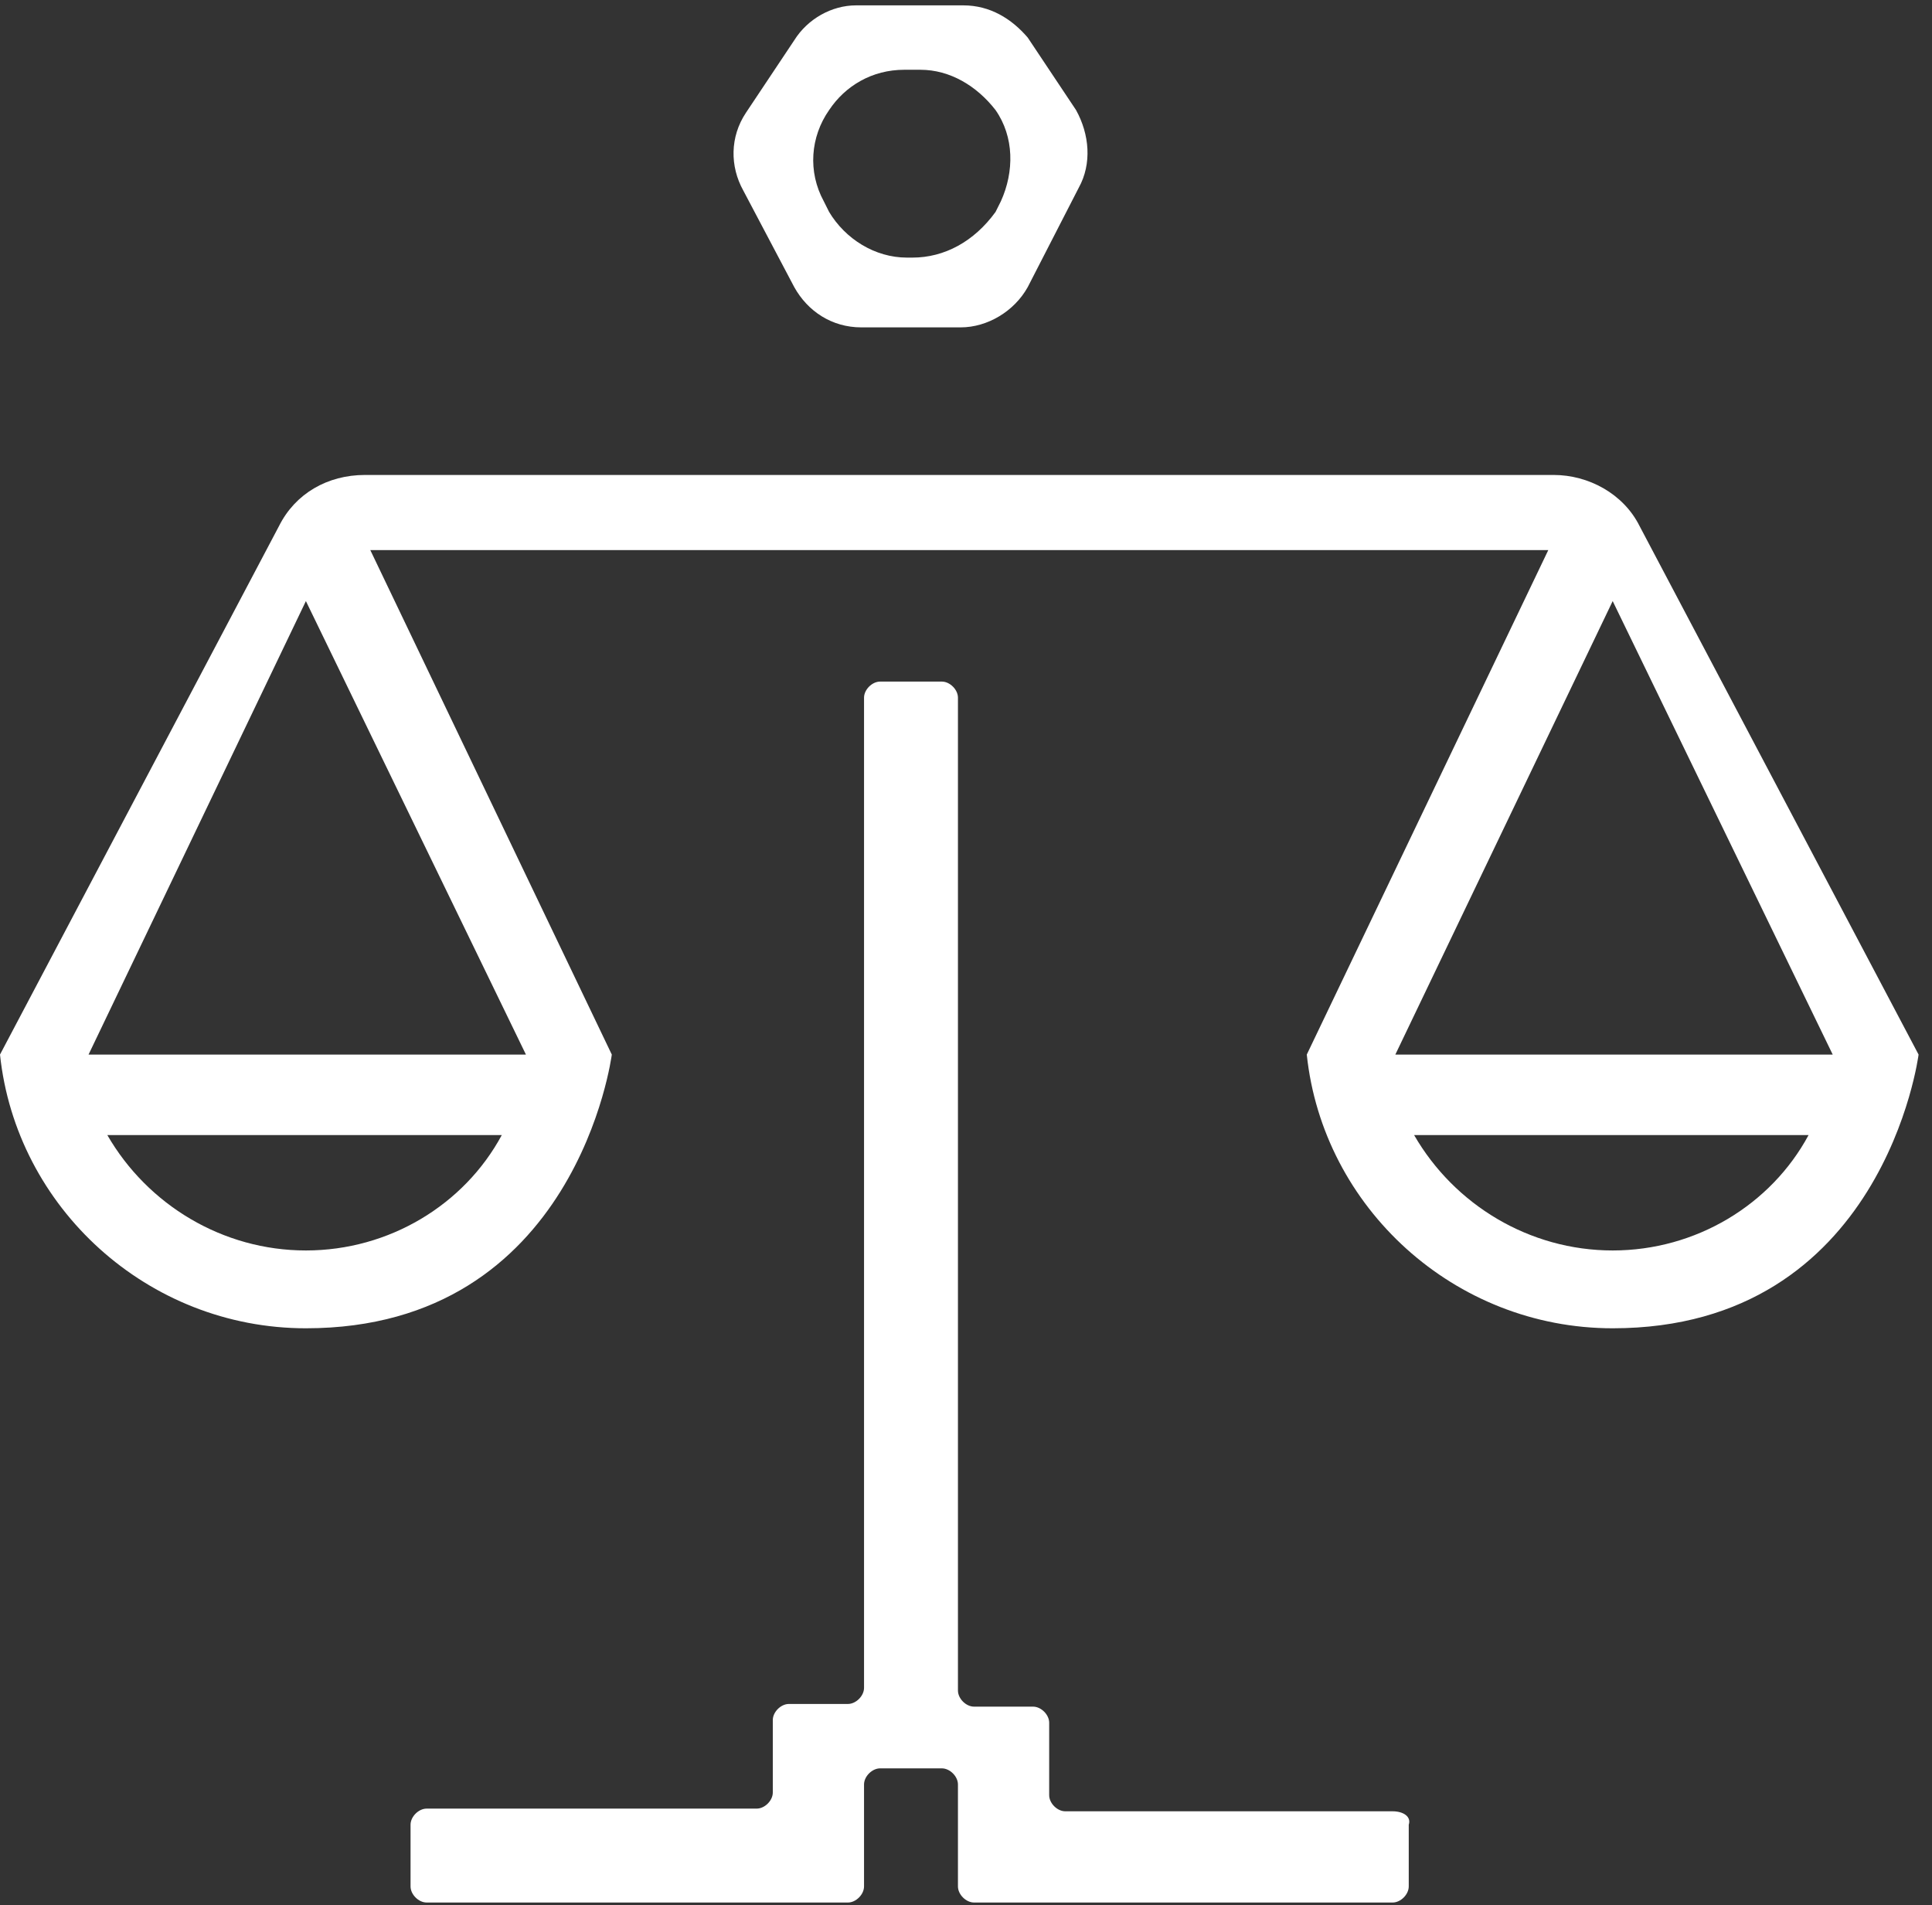 <?xml version="1.0" encoding="utf-8"?>
<!-- Generator: Adobe Illustrator 19.0.0, SVG Export Plug-In . SVG Version: 6.00 Build 0)  -->
<svg version="1.1" id="Layer_1" xmlns="http://www.w3.org/2000/svg" xmlns:xlink="http://www.w3.org/1999/xlink" x="0px" y="0px"
	 width="72px" height="71px" viewBox="0 0 72 71" style="enable-background:new 0 0 72 71;" xml:space="preserve">
<rect x="0" y="0" width="72" height="71" fill="#333333" stroke="none"/>
<style type="text/css">
	.st0{fill:#ffffff;}
</style>
<g>
	<path class="st0" d="M57.9,17.7H13.6c-1.4,0-2.6,0.7-3.2,1.9L0,39.3c0.6,5.7,5.5,10.2,11.4,10.2c10.1,0,11.4-10.2,11.4-10.2
		l-9-18.8h43.9l-9,18.8c0.6,5.7,5.5,10.2,11.4,10.2c10.1,0,11.4-10.2,11.4-10.2L61.1,19.6C60.5,18.4,59.2,17.7,57.9,17.7z
		 M11.4,46.6c-3.1,0-5.9-1.7-7.4-4.3h14.7C17.3,44.9,14.5,46.6,11.4,46.6z M3.3,39.3l8.1-16.9l8.2,16.9H3.3z M60.1,46.6
		c-3.1,0-5.9-1.7-7.4-4.3h14.7C66,44.9,63.2,46.6,60.1,46.6z M52,39.3l8.1-16.9l8.2,16.9H52z"/>
	<g>
		<path class="st0" d="M35.9,0.2h-4c-0.9,0-1.8,0.5-2.3,1.3l-1.8,2.7c-0.6,0.9-0.6,2-0.1,2.9l1.9,3.6c0.5,0.9,1.4,1.5,2.5,1.5h3.7
			c1,0,2-0.6,2.5-1.5L40.2,7c0.5-0.9,0.4-2-0.1-2.9l-1.8-2.7C37.7,0.7,36.9,0.2,35.9,0.2z M34,9.6h-0.2c-1.2,0-2.3-0.7-2.9-1.7
			l-0.2-0.4c-0.6-1.1-0.5-2.4,0.2-3.4l0,0c0.6-0.9,1.6-1.5,2.8-1.5h0.6c1.1,0,2.1,0.6,2.8,1.5l0,0c0.7,1,0.7,2.3,0.2,3.4l-0.2,0.4
			C36.3,9,35.2,9.6,34,9.6z"/>
	</g>
</g>
<path id="XMLID_1_" class="st0" d="M51.9,67.5H39.7c-0.3,0-0.6-0.3-0.6-0.6v-2.7c0-0.3-0.3-0.6-0.6-0.6h-2.2c-0.3,0-0.6-0.3-0.6-0.6
	V26c0-0.3-0.3-0.6-0.6-0.6h-2.3c-0.3,0-0.6,0.3-0.6,0.6v36.9c0,0.3-0.3,0.6-0.6,0.6h-2.2c-0.3,0-0.6,0.3-0.6,0.6v2.7
	c0,0.3-0.3,0.6-0.6,0.6H15.9c-0.3,0-0.6,0.3-0.6,0.6v2.3c0,0.3,0.3,0.6,0.6,0.6h15.7c0.3,0,0.6-0.3,0.6-0.6v-3.8
	c0-0.3,0.3-0.6,0.6-0.6h2.3c0.3,0,0.6,0.3,0.6,0.6v3.8c0,0.3,0.3,0.6,0.6,0.6h15.6c0.3,0,0.6-0.3,0.6-0.6v-2.3
	C52.6,67.7,52.3,67.5,51.9,67.5z"/>
</svg>
